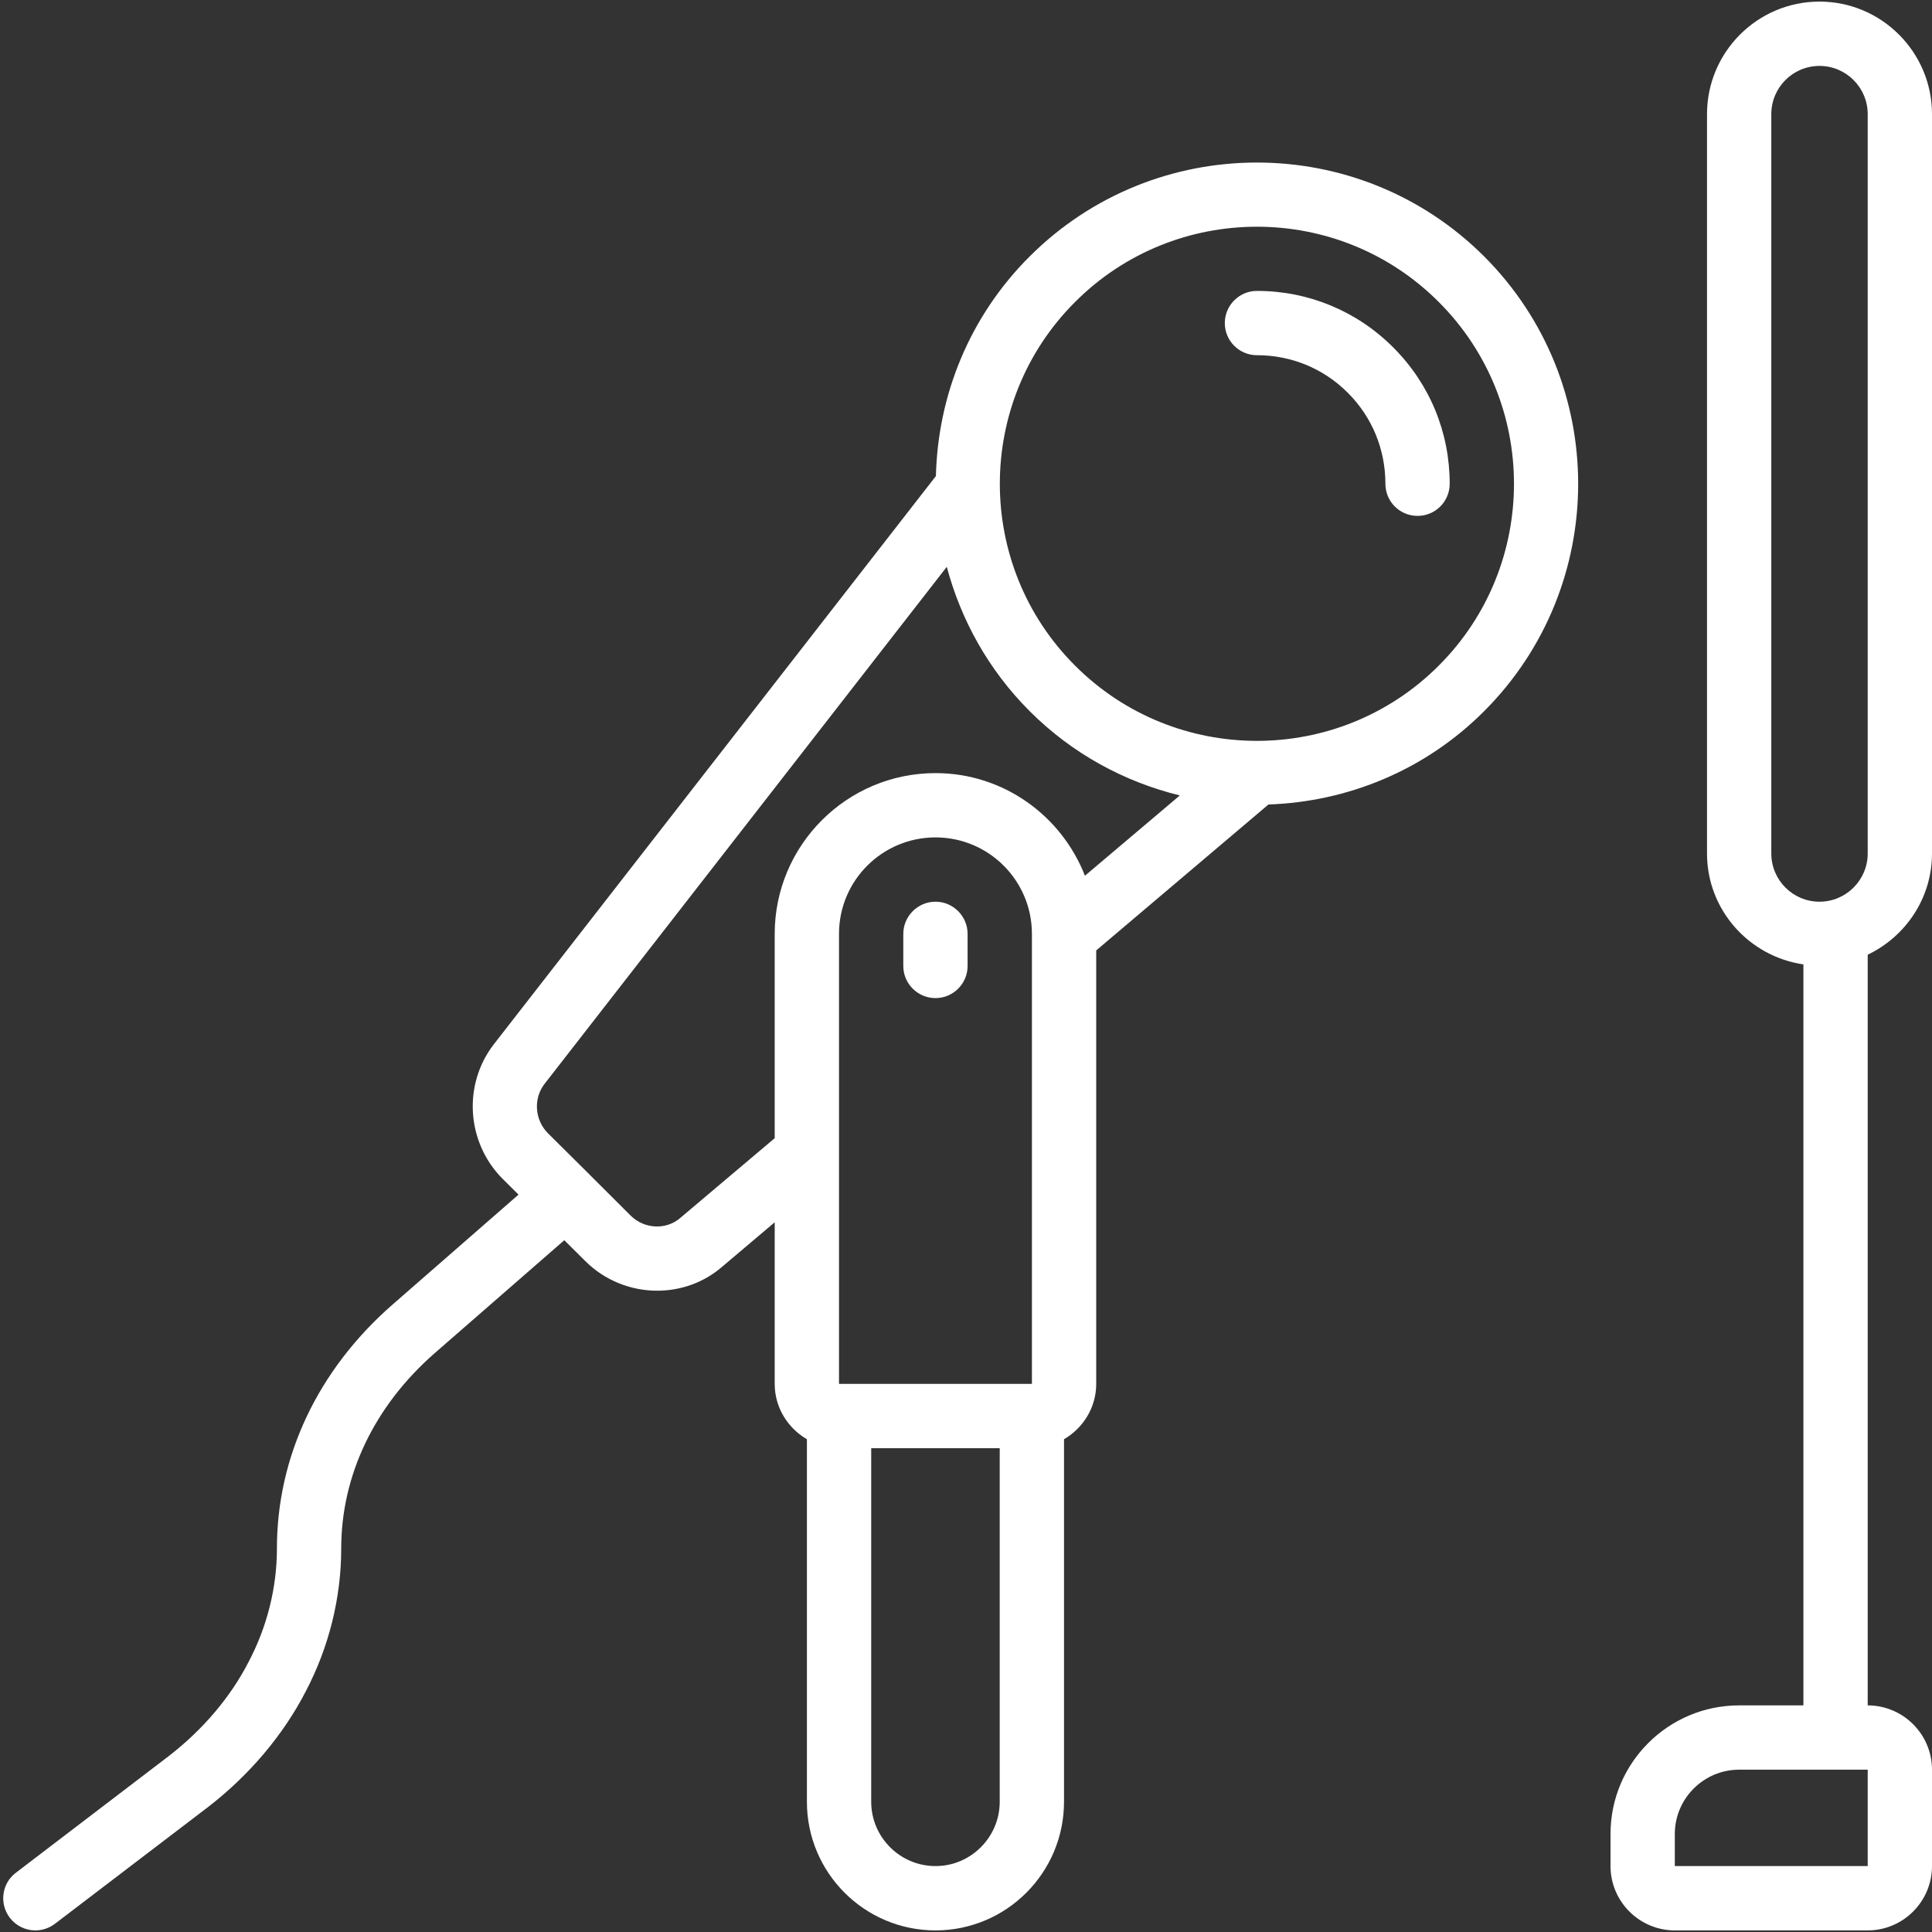 <svg xmlns="http://www.w3.org/2000/svg" xmlns:xlink="http://www.w3.org/1999/xlink" width="100" viewBox="0 0 75 75" height="100" preserveAspectRatio="xMidYMid meet"><rect x="0" y="0" width="75" height="75" fill="#333333" stroke="none"/><path fill="#ffffff" d="M 55.852 25.84 C 51.961 29.734 45.625 29.734 41.734 25.84 C 37.84 21.949 37.84 15.613 41.734 11.723 C 43.68 9.773 46.238 8.801 48.793 8.801 C 51.348 8.801 53.906 9.773 55.852 11.723 C 59.746 15.613 59.746 21.949 55.852 25.84 Z M 38.809 69.945 C 38.809 71.32 37.688 72.441 36.316 72.441 C 34.941 72.441 33.82 71.32 33.82 69.945 L 33.82 56.219 L 38.809 56.219 Z M 40.059 53.723 L 32.57 53.723 L 32.57 36.254 C 32.57 34.184 34.246 32.508 36.316 32.508 C 38.383 32.508 40.059 34.184 40.059 36.254 Z M 26.402 47.285 C 25.852 47.758 25.004 47.711 24.48 47.188 L 22.91 45.621 C 22.902 45.621 22.902 45.617 22.902 45.617 C 22.902 45.613 22.895 45.613 22.895 45.605 L 21.266 43.988 C 20.754 43.465 20.699 42.645 21.141 42.074 L 36.754 22.004 C 37.301 24.055 38.363 25.996 39.969 27.605 C 41.637 29.273 43.664 30.355 45.801 30.879 L 42.117 33.996 C 41.207 31.668 38.957 30.012 36.316 30.012 C 32.871 30.012 30.074 32.812 30.074 36.254 L 30.074 44.184 Z M 57.617 9.957 C 52.75 5.094 44.836 5.094 39.969 9.957 C 37.609 12.312 36.406 15.383 36.332 18.48 L 19.164 40.547 C 17.965 42.105 18.109 44.34 19.496 45.746 L 20.129 46.375 L 15.219 50.66 C 12.336 53.188 10.75 56.547 10.75 60.113 C 10.75 61.621 10.375 63.137 9.656 64.504 C 8.949 65.887 7.867 67.156 6.539 68.18 L 0.617 72.699 C 0.066 73.113 -0.035 73.898 0.379 74.445 C 0.625 74.766 0.996 74.938 1.371 74.938 C 1.637 74.938 1.902 74.855 2.129 74.684 L 8.062 70.16 C 9.68 68.914 10.996 67.352 11.871 65.656 C 12.773 63.934 13.246 62.02 13.246 60.113 C 13.246 57.273 14.531 54.586 16.859 52.543 L 21.906 48.145 L 22.715 48.949 C 23.48 49.715 24.5 50.105 25.512 50.105 C 26.41 50.105 27.305 49.801 28.023 49.184 L 30.074 47.449 L 30.074 53.723 C 30.074 54.641 30.582 55.438 31.324 55.871 L 31.324 69.945 C 31.324 72.699 33.559 74.938 36.316 74.938 C 39.07 74.938 41.305 72.699 41.305 69.945 L 41.305 55.871 C 42.047 55.438 42.555 54.641 42.555 53.723 L 42.555 36.895 L 49.242 31.23 C 52.289 31.125 55.301 29.926 57.617 27.605 C 62.48 22.738 62.48 14.824 57.617 9.957 " fill-opacity="1" fill-rule="nonzero"></path><path fill="#ffffff" d="M 72.504 33.133 C 72.504 34.164 71.664 35.004 70.633 35.004 C 69.598 35.004 68.762 34.164 68.762 33.133 L 68.762 4.43 C 68.762 3.398 69.598 2.559 70.633 2.559 C 71.664 2.559 72.504 3.398 72.504 4.43 Z M 72.504 72.441 L 65.016 72.441 L 65.016 71.195 C 65.016 69.82 66.137 68.699 67.512 68.699 L 72.504 68.699 Z M 70.633 0.062 C 68.223 0.062 66.266 2.023 66.266 4.43 L 66.266 33.133 C 66.266 35.324 67.898 37.129 70.008 37.438 L 70.008 66.203 L 67.512 66.203 C 64.758 66.203 62.52 68.441 62.52 71.195 L 62.52 72.441 C 62.52 73.816 63.641 74.938 65.016 74.938 L 72.504 74.938 C 73.879 74.938 75 73.816 75 72.441 L 75 68.699 C 75 67.324 73.879 66.203 72.504 66.203 L 72.504 37.062 C 73.973 36.359 75 34.867 75 33.133 L 75 4.43 C 75 2.023 73.039 0.062 70.633 0.062 " fill-opacity="1" fill-rule="nonzero"></path><path fill="#ffffff" d="M 36.316 35.004 C 35.629 35.004 35.066 35.566 35.066 36.254 L 35.066 37.5 C 35.066 38.188 35.629 38.746 36.316 38.746 C 37 38.746 37.562 38.188 37.562 37.5 L 37.562 36.254 C 37.562 35.566 37 35.004 36.316 35.004 " fill-opacity="1" fill-rule="nonzero"></path><path fill="#ffffff" d="M 54.086 13.488 C 52.676 12.074 50.793 11.293 48.793 11.293 C 48.105 11.293 47.547 11.855 47.547 12.543 C 47.547 13.23 48.105 13.789 48.793 13.789 C 50.129 13.789 51.383 14.305 52.324 15.25 C 53.266 16.191 53.781 17.445 53.781 18.781 C 53.781 19.469 54.34 20.027 55.027 20.027 C 55.719 20.027 56.277 19.469 56.277 18.781 C 56.277 16.777 55.5 14.902 54.086 13.488 " fill-opacity="1" fill-rule="nonzero"></path></svg>